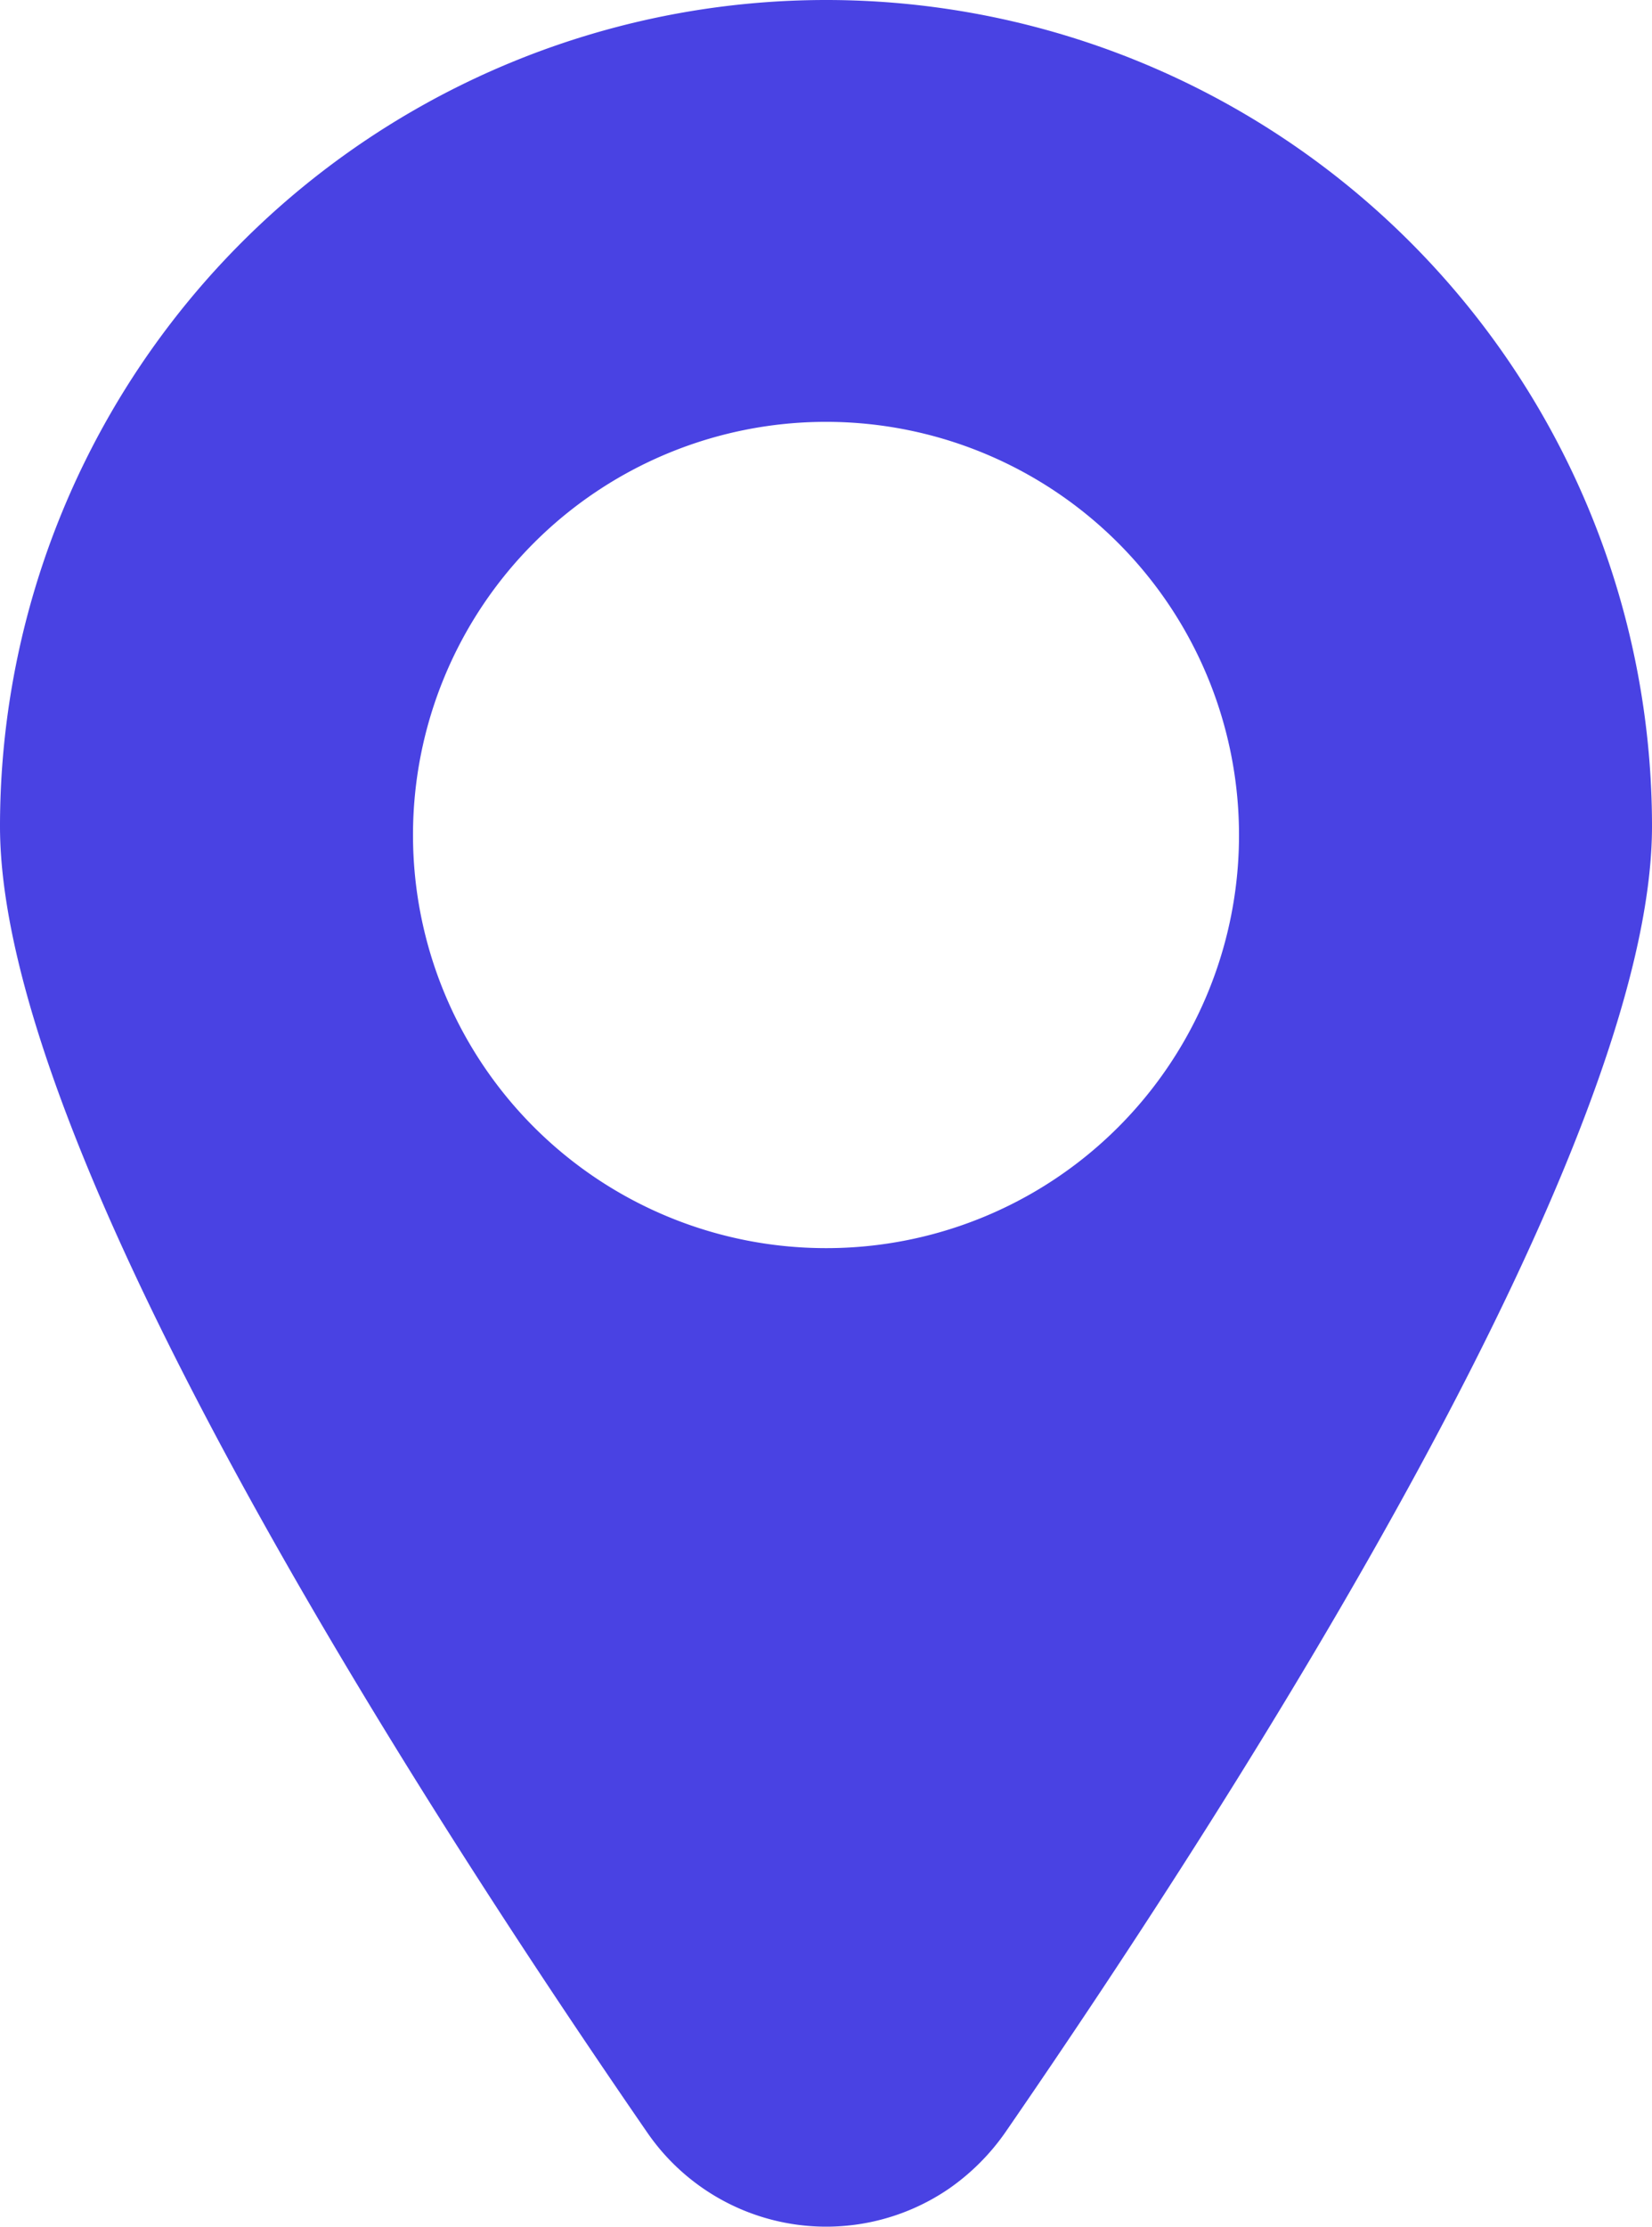<?xml version="1.0" encoding="UTF-8"?>
<svg xmlns="http://www.w3.org/2000/svg" width="36.432" height="49.091" viewBox="0 0 36.432 49.091">
  <g id="Layer_2_00000166641659206454329750000016209011312350390425_" transform="translate(-66)">
    <g id="Social_Icon" transform="translate(66)">
      <path id="Location" d="M84.216,0A18.22,18.22,0,0,0,66,18.216c0,7.037,8.916,21.025,14.276,28.8a4.791,4.791,0,0,0,6.663,1.227,4.975,4.975,0,0,0,1.227-1.227c5.359-7.775,14.266-21.763,14.266-28.8A18.214,18.214,0,0,0,84.216,0Zm0,27.516a9.108,9.108,0,1,1,9.108-9.108A9.1,9.1,0,0,1,84.216,27.516Z" transform="translate(-66)" fill="#4942e3"></path>
    </g>
  </g>
</svg>
